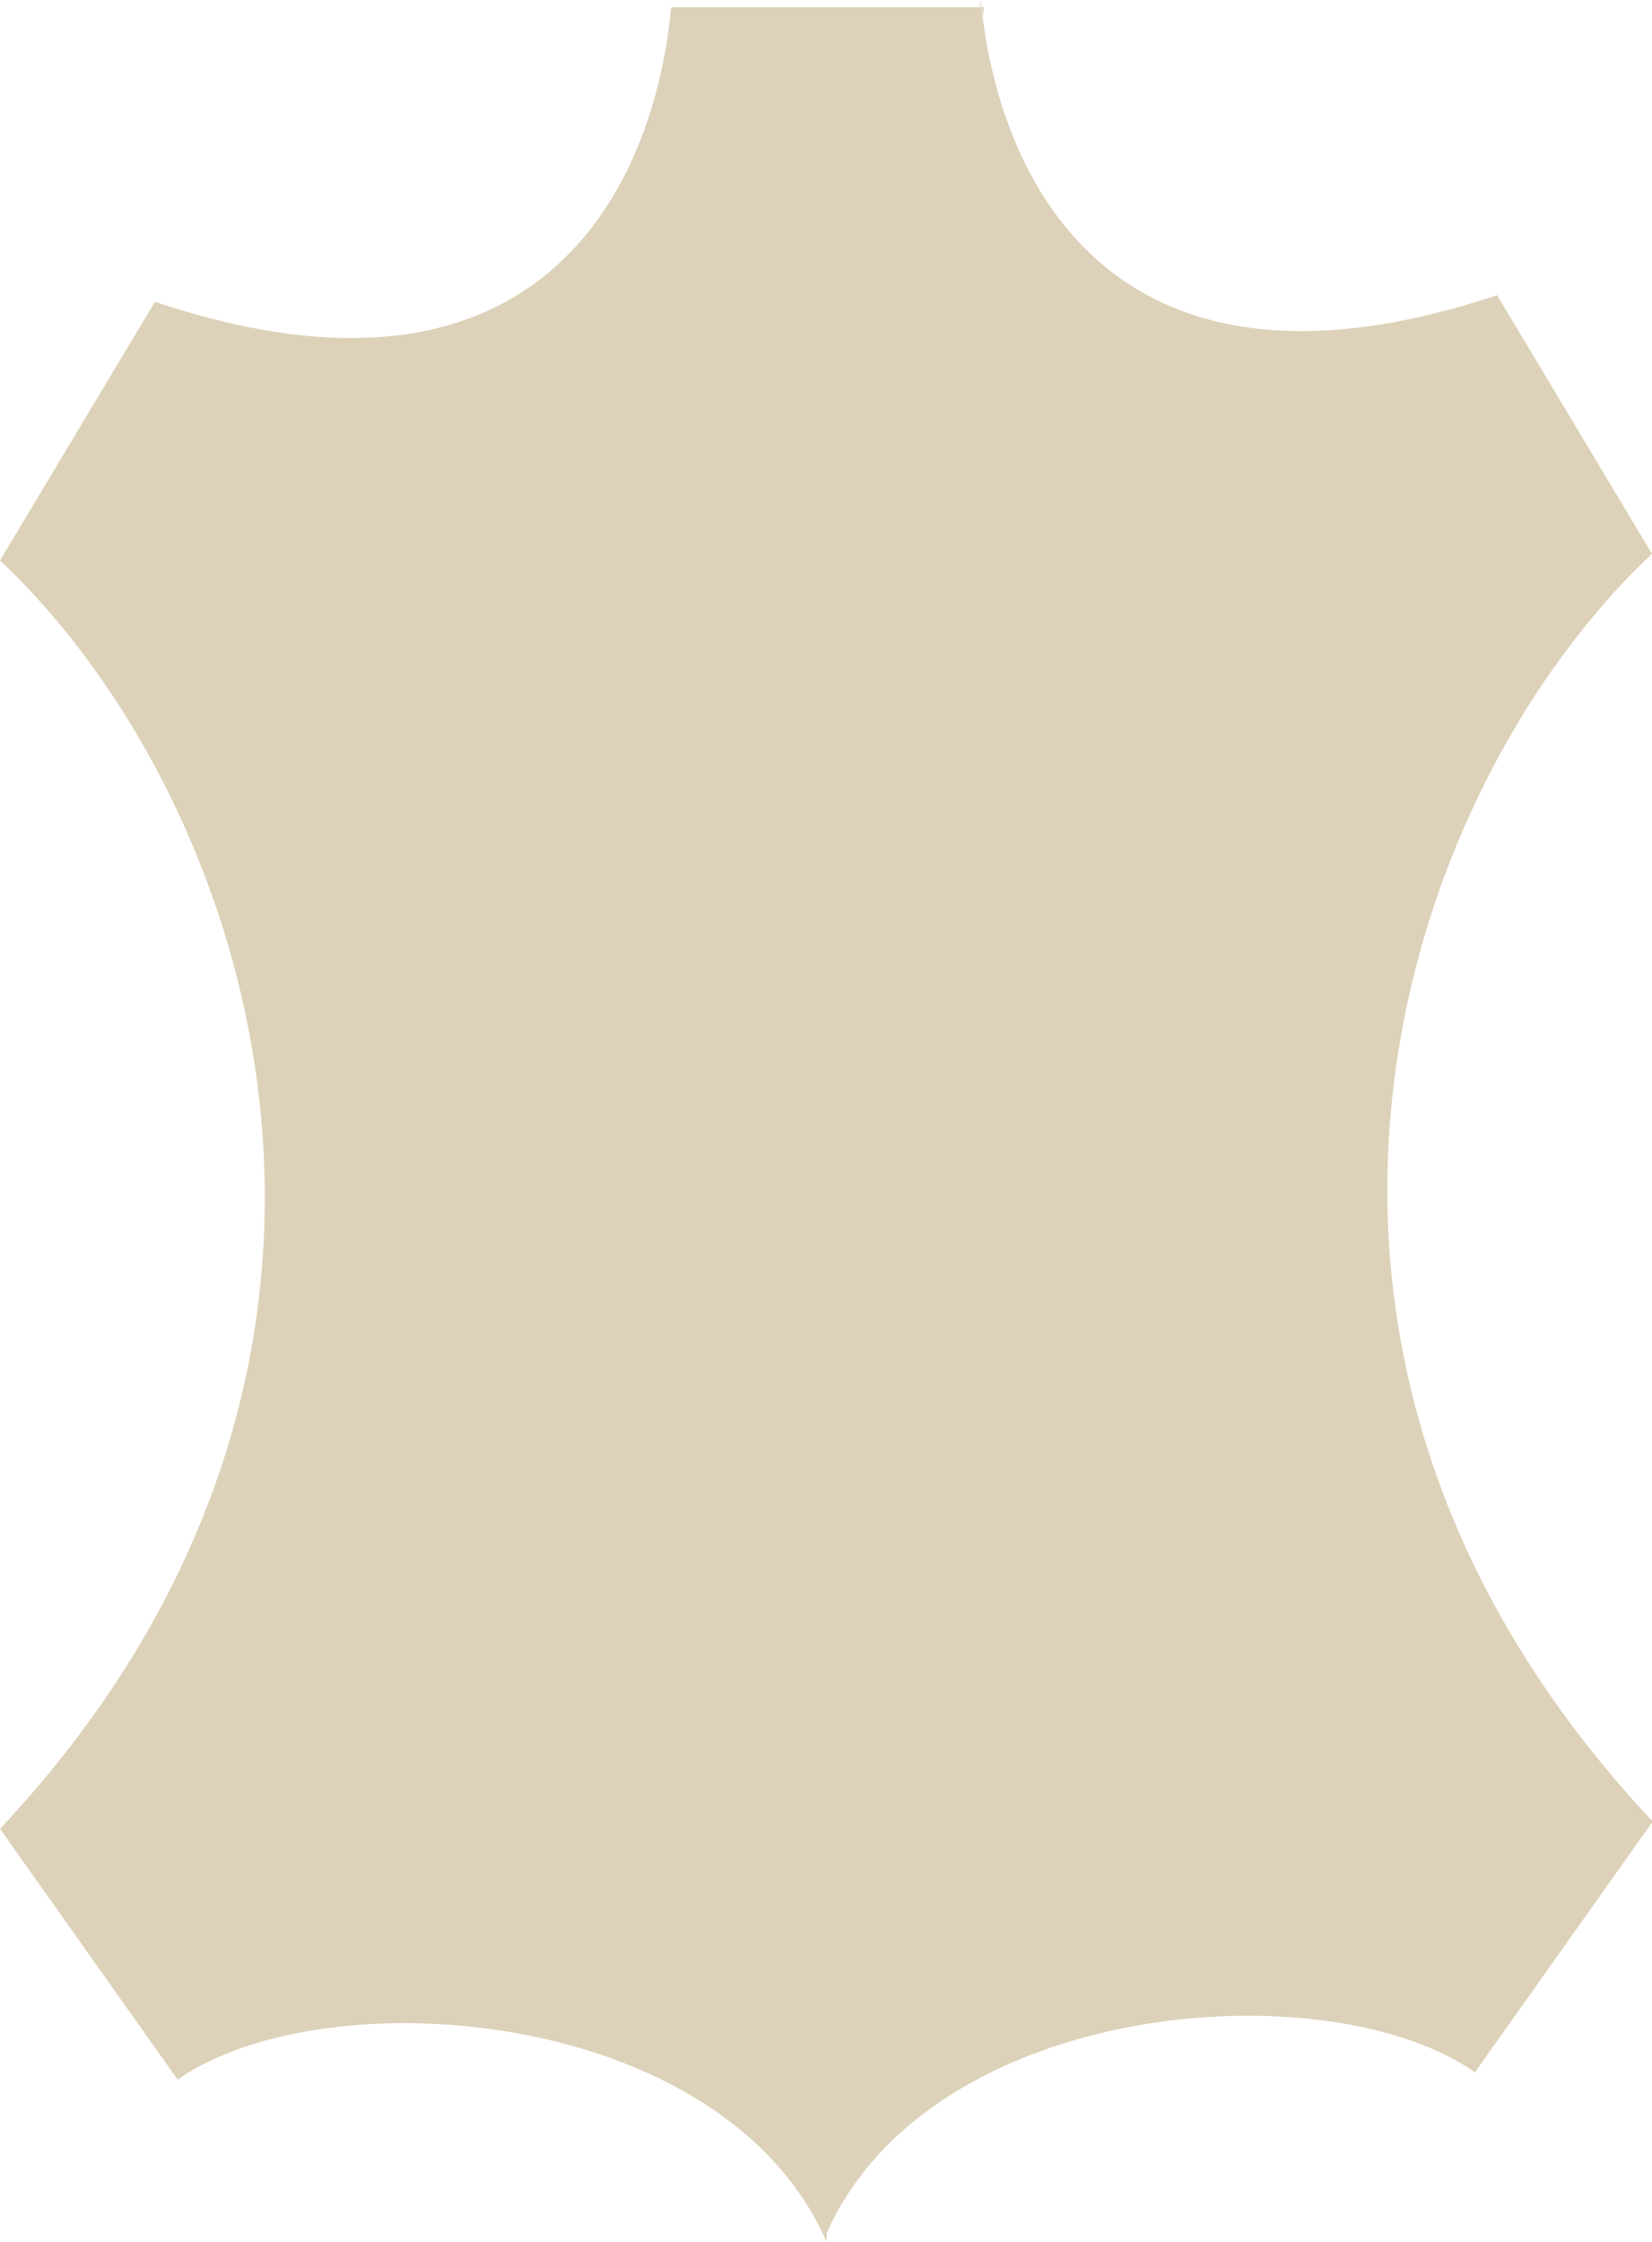 <svg xmlns="http://www.w3.org/2000/svg" viewBox="0 0 114.95 156"><defs><style>.cls-1{fill:#ddd2b9;}</style></defs><g id="レイヤー_2" data-name="レイヤー 2"><g id="レイヤー_1-2" data-name="レイヤー 1"><path class="cls-1" d="M68.3.5h-.08l0-.5C68.27.17,68.28.33,68.3.5Z"/><path class="cls-1" d="M115,126.75,102.63,144.2c-10.24-7.18-37.87-5.14-45.11,11.2l0,.6c-7.19-16.42-34.9-18.47-45.16-11.29L0,127.26C30.79,94.42,17.45,55.42,0,39L10.78,21C38.49,30.28,45.67,11.8,46.7.51H68.3c0,.26.06.51.09.78,1.45,11.33,9.09,28.14,35.78,19.25l10.78,18C97.5,54.91,84.16,93.91,115,126.75Z"/><path class="cls-1" d="M68.45.5l-.06.78c0-.27-.06-.52-.09-.78Z"/></g></g></svg>